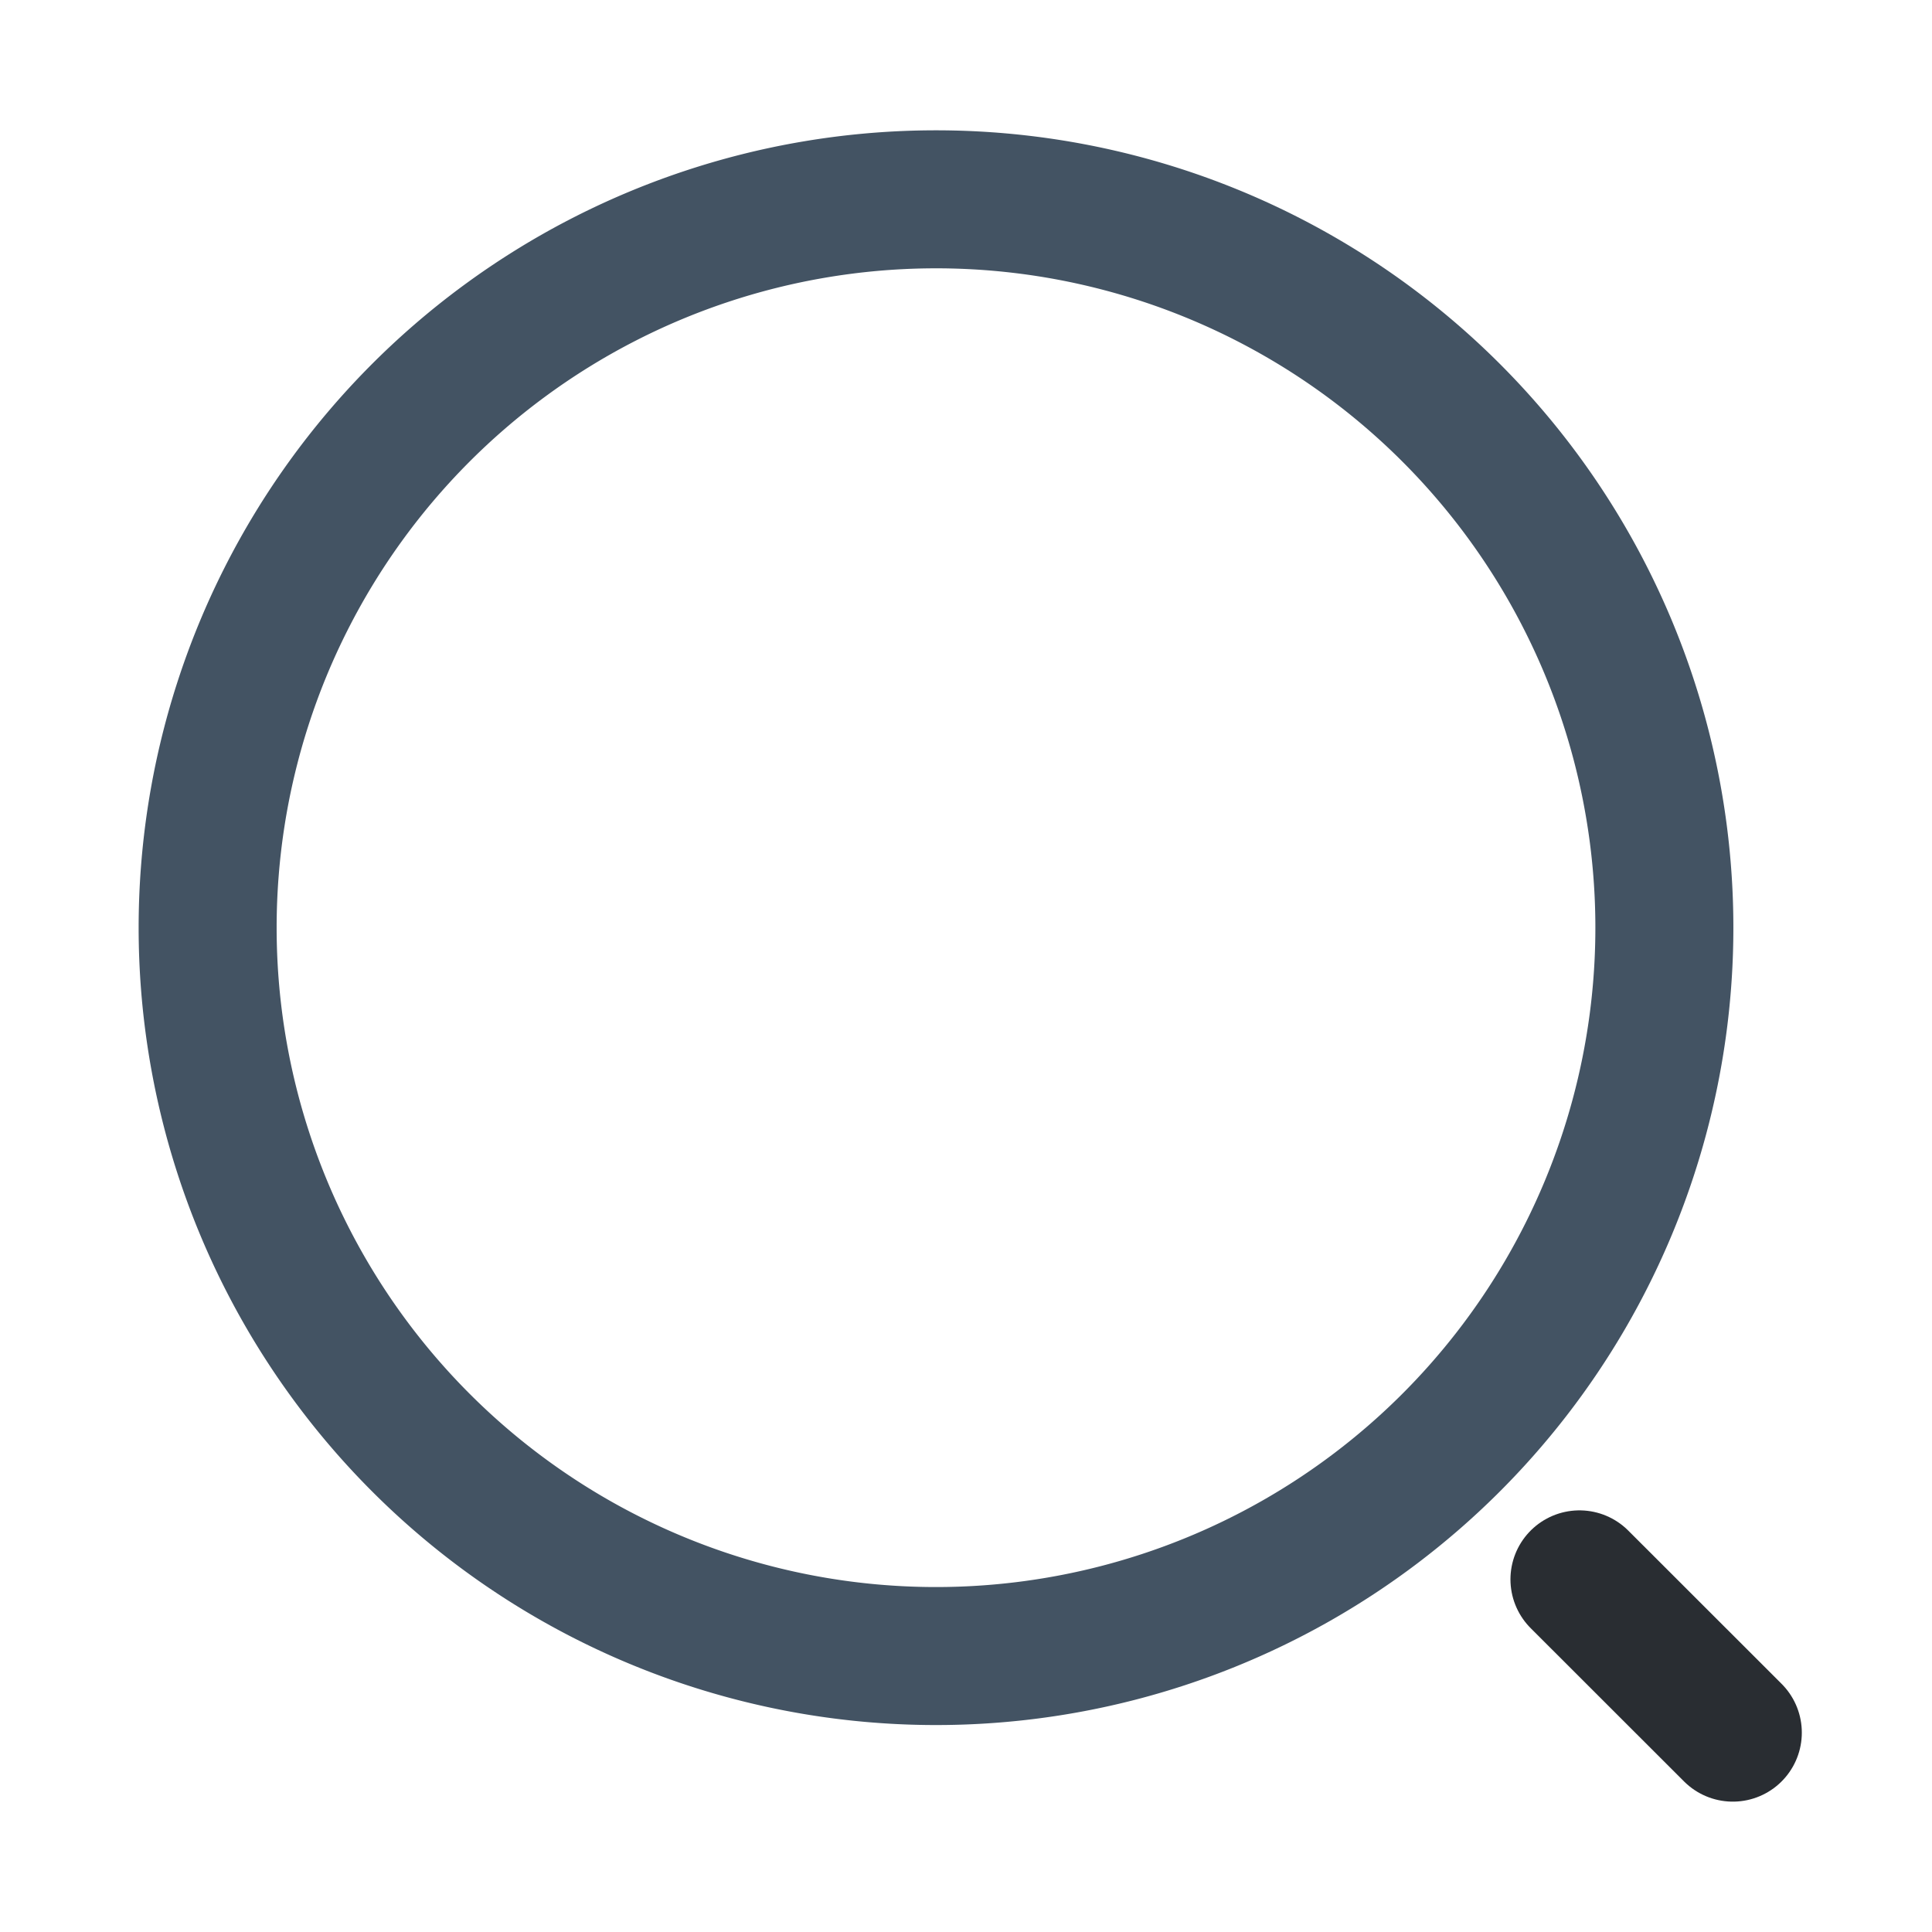 <svg xmlns="http://www.w3.org/2000/svg" width="24" height="24" viewBox="0 0 20 21" fill="none"><path d="M9.585 18a7.917 7.917 0 100-15.833 7.917 7.917 0 000 15.833z" stroke="#435363" stroke-width="1.5" stroke-linecap="round" stroke-linejoin="round"/><path d="M18.335 18.833l-1.667-1.666" stroke="#292D32" stroke-width="1.5" stroke-linecap="round" stroke-linejoin="round"/></svg>